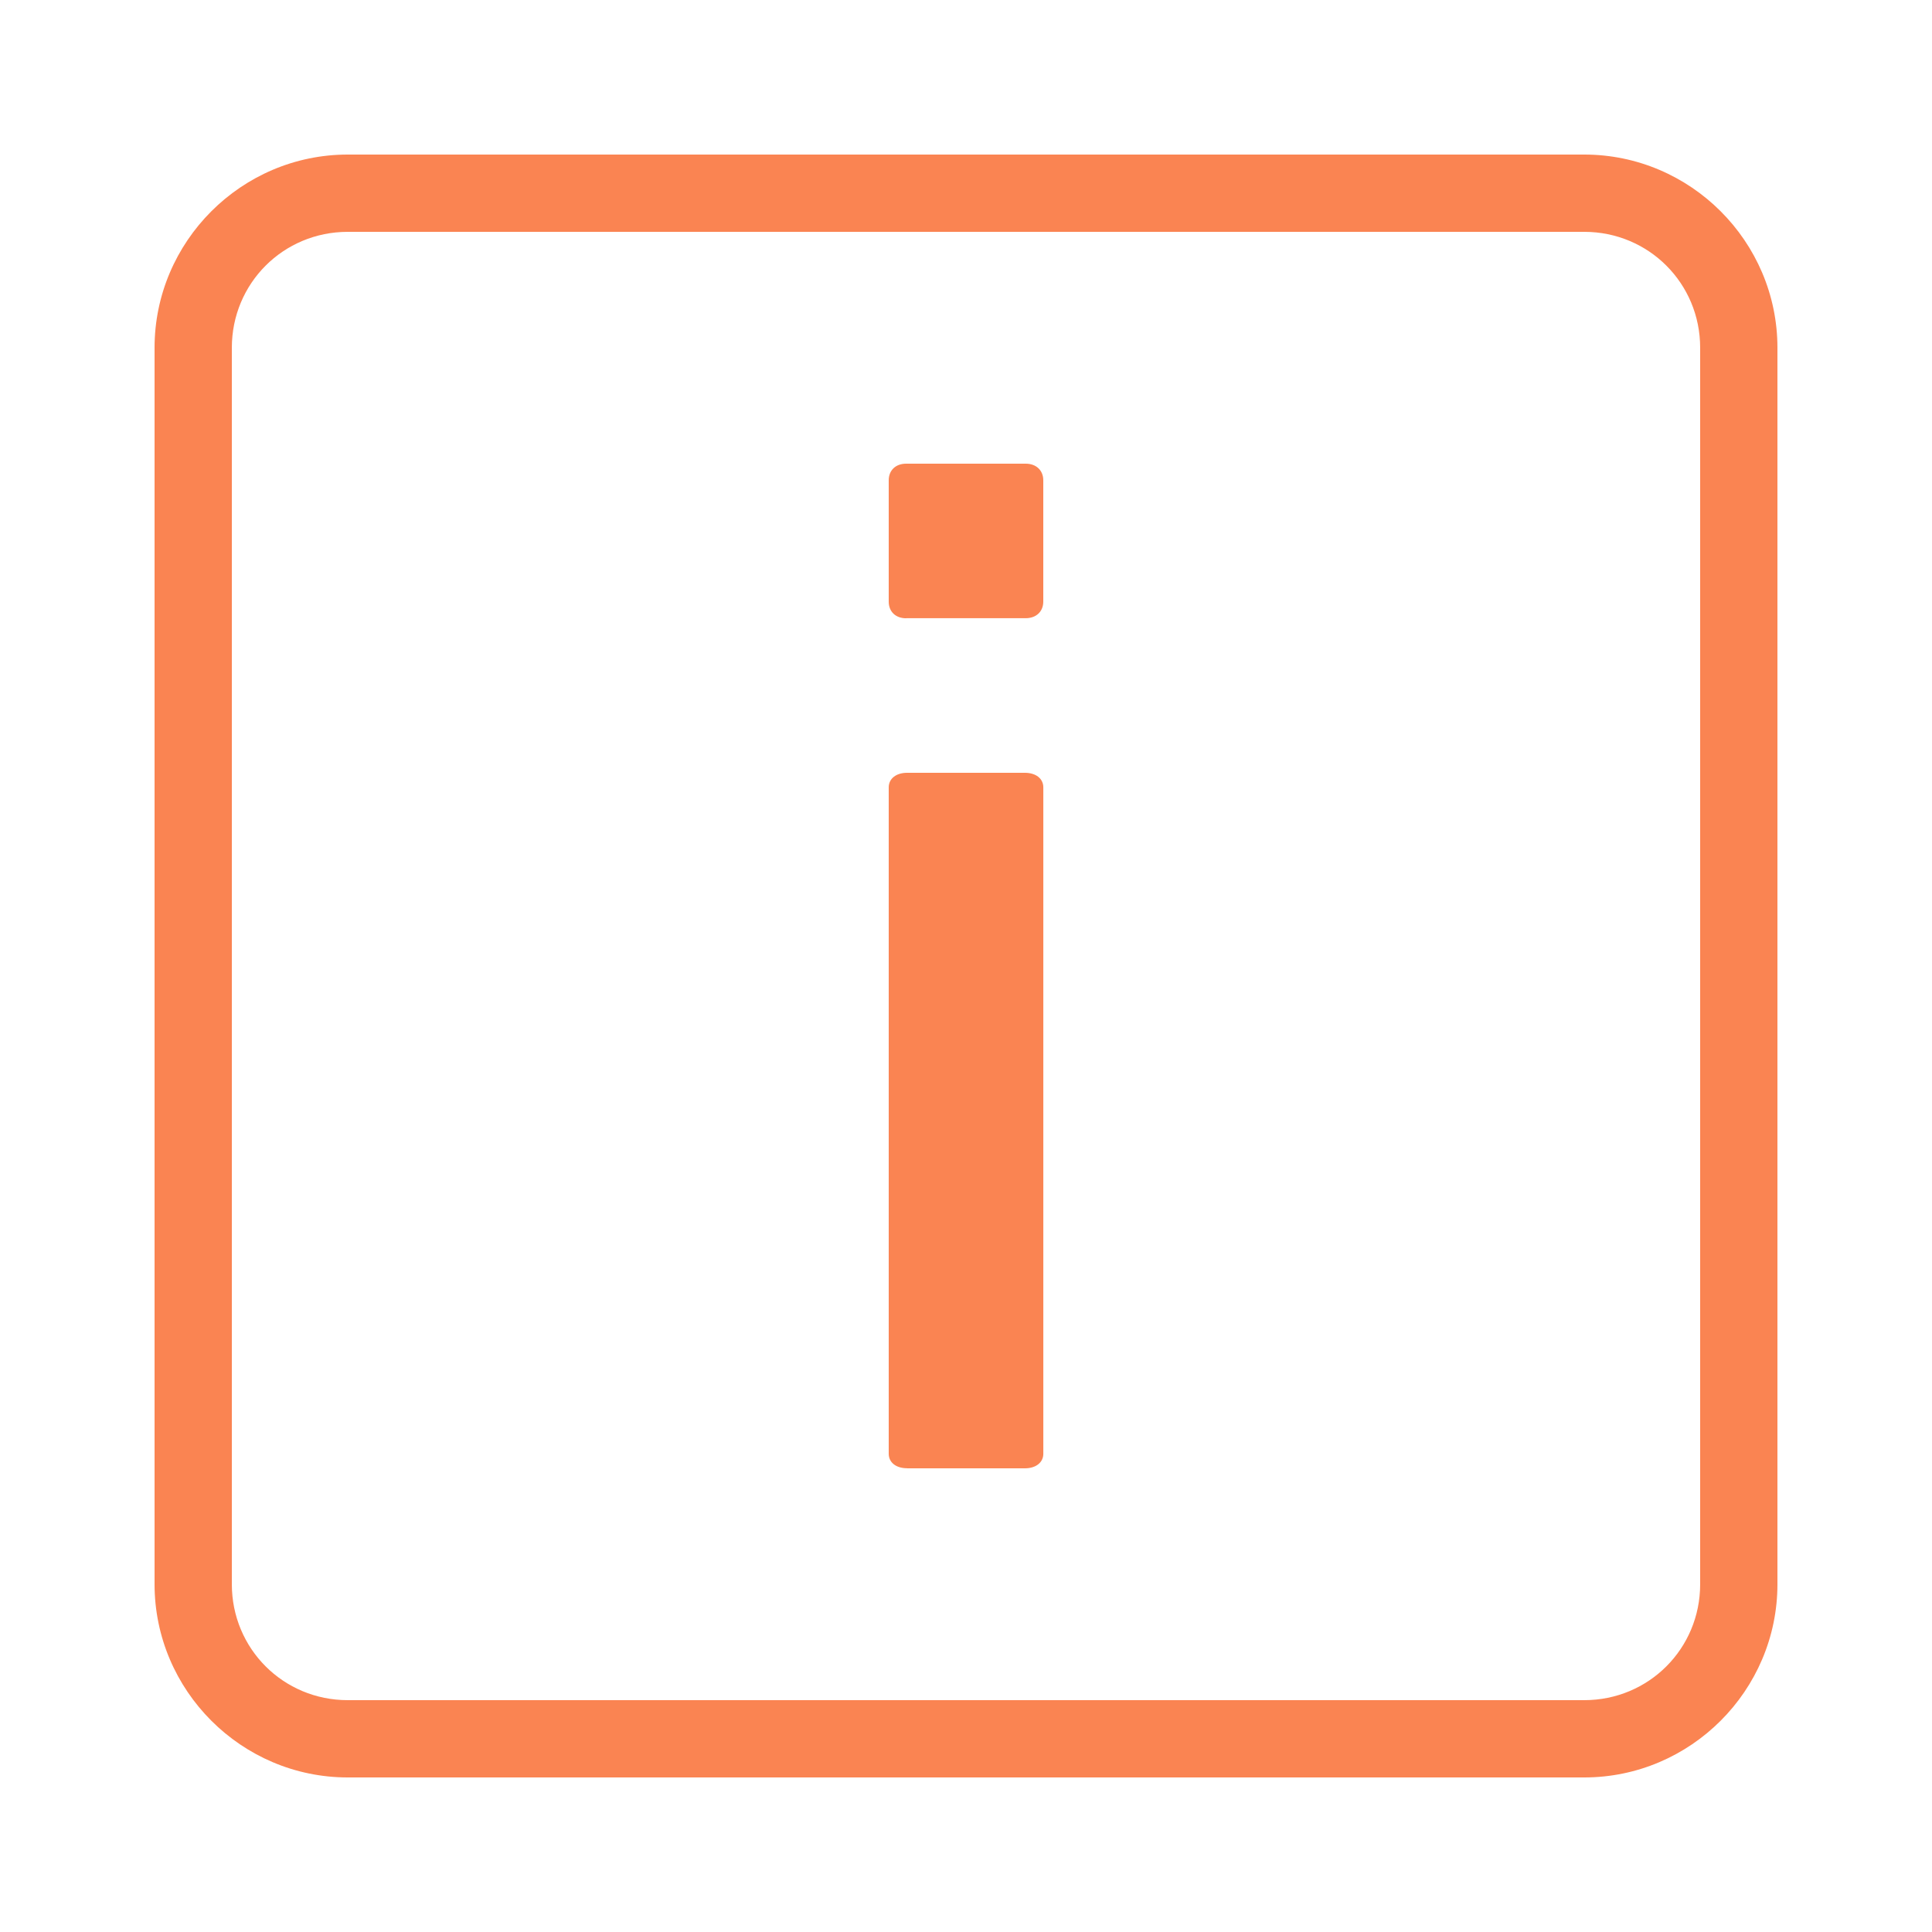 <svg xmlns="http://www.w3.org/2000/svg" xmlns:xlink="http://www.w3.org/1999/xlink" viewBox="0,0,256,256" width="100px" height="100px" fill-rule="nonzero"><g fill="#fa8452" fill-rule="nonzero" stroke="none" stroke-width="1" stroke-linecap="butt" stroke-linejoin="miter" stroke-miterlimit="10" stroke-dasharray="" stroke-dashoffset="0" font-family="none" font-weight="none" font-size="none" text-anchor="none" style="mix-blend-mode: normal"><g transform="scale(5.12,5.12)"><path d="M9,4c-2.75,0 -5,2.25 -5,5v32c0,2.75 2.25,5 5,5h32c2.75,0 5,-2.25 5,-5v-32c0,-2.75 -2.25,-5 -5,-5zM9,6h32c1.668,0 3,1.332 3,3v32c0,1.668 -1.332,3 -3,3h-32c-1.668,0 -3,-1.332 -3,-3v-32c0,-1.668 1.332,-3 3,-3zM23.451,12c-0.272,0 -0.451,0.172 -0.451,0.43v3.141c0,0.257 0.178,0.43 0.451,0.43v-0.002h3.094c0.272,0 0.455,-0.172 0.455,-0.43v-3.139c0,-0.257 -0.183,-0.43 -0.455,-0.43zM23.475,20c-0.284,0 -0.475,0.152 -0.475,0.377v17.246c0,0.225 0.189,0.375 0.475,0.375v0.002h3.049c0.286,0 0.477,-0.152 0.477,-0.377v-17.246c0,-0.225 -0.19,-0.377 -0.477,-0.377z"></path></g></g></svg>